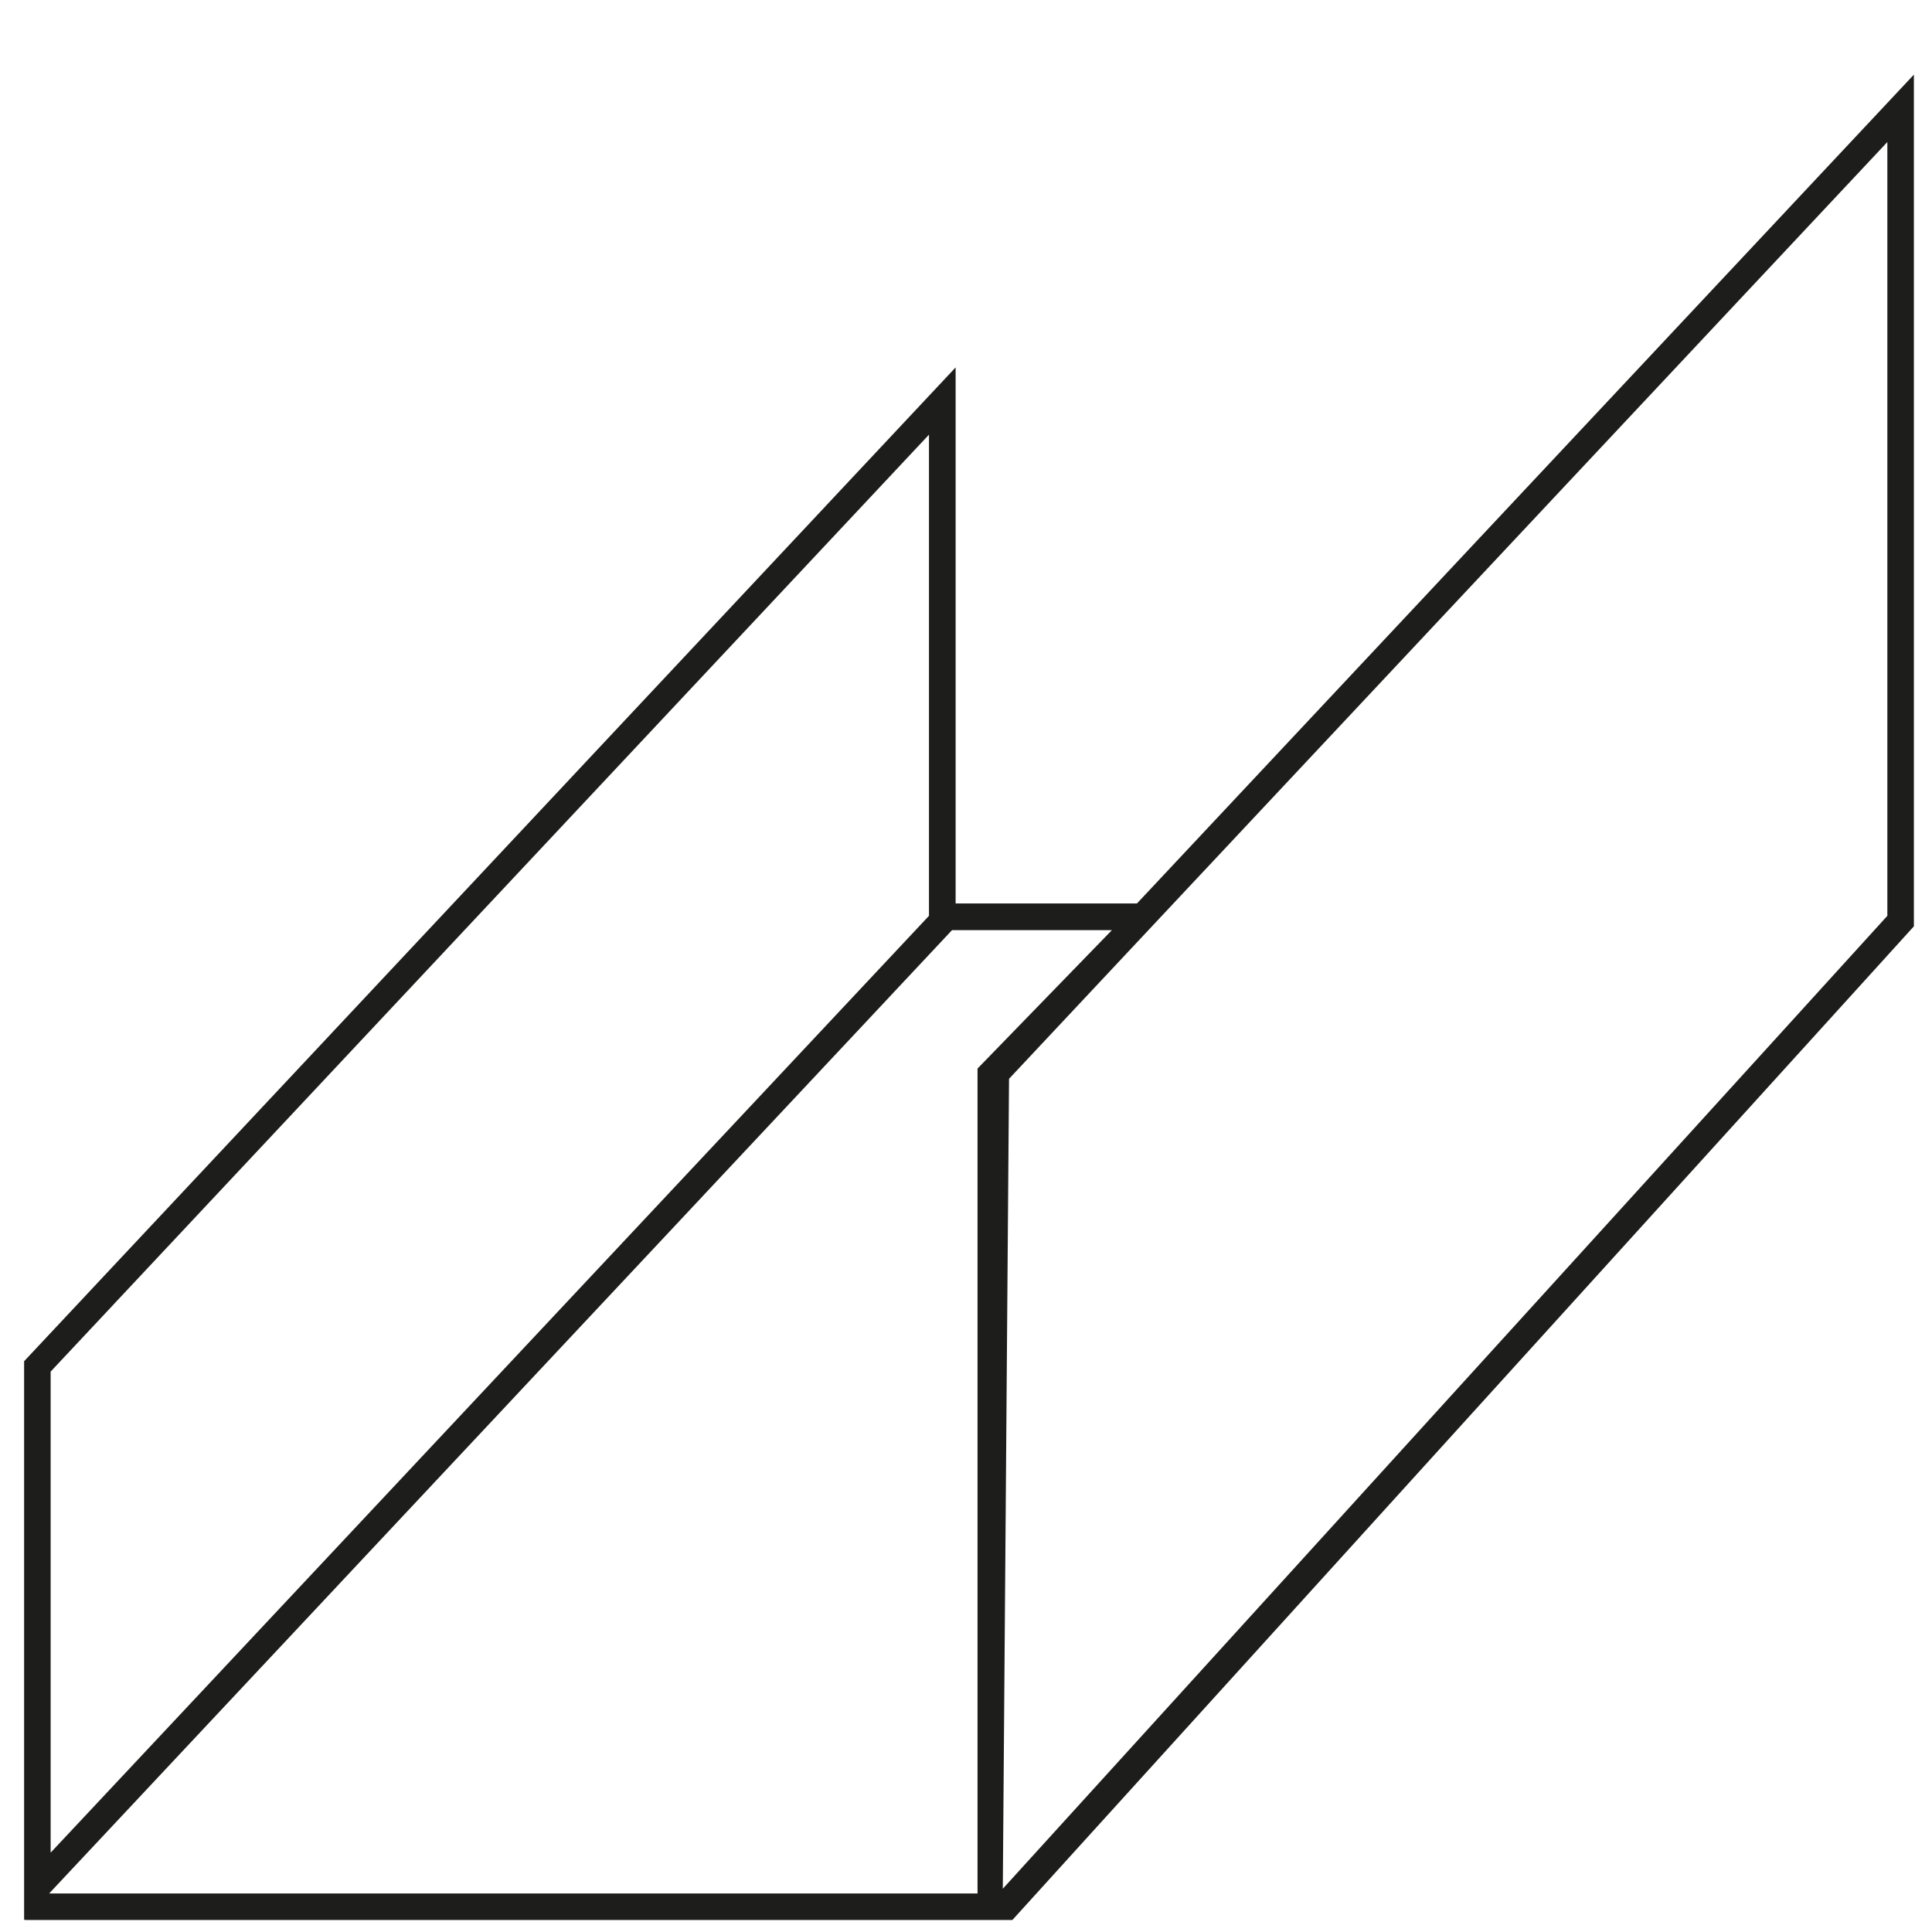 <svg xmlns="http://www.w3.org/2000/svg" viewBox="0 0 167.48 167.48"><defs><style>.cls-1{fill:#1d1d1b;}.cls-2{fill:none;}</style></defs><g id="Calque_2" data-name="Calque 2"><g id="Calque_1-2" data-name="Calque 1"><path class="cls-1" d="M165.91,80.3V6.47L98.56,78.32H82.84V31.85L2.09,118v48.45l.07-.07v.06h83l2.6,0Zm-69.52.33-11.65,12v71.51H4.26L82.53,80.63Zm-92,38.27L80.53,37.68V79.39L4.39,160.6ZM163.61,79.39,86.93,163.73l.54-70.21,76.14-81.21Z"></path><rect class="cls-2" width="167.48" height="167.48"></rect></g></g></svg>